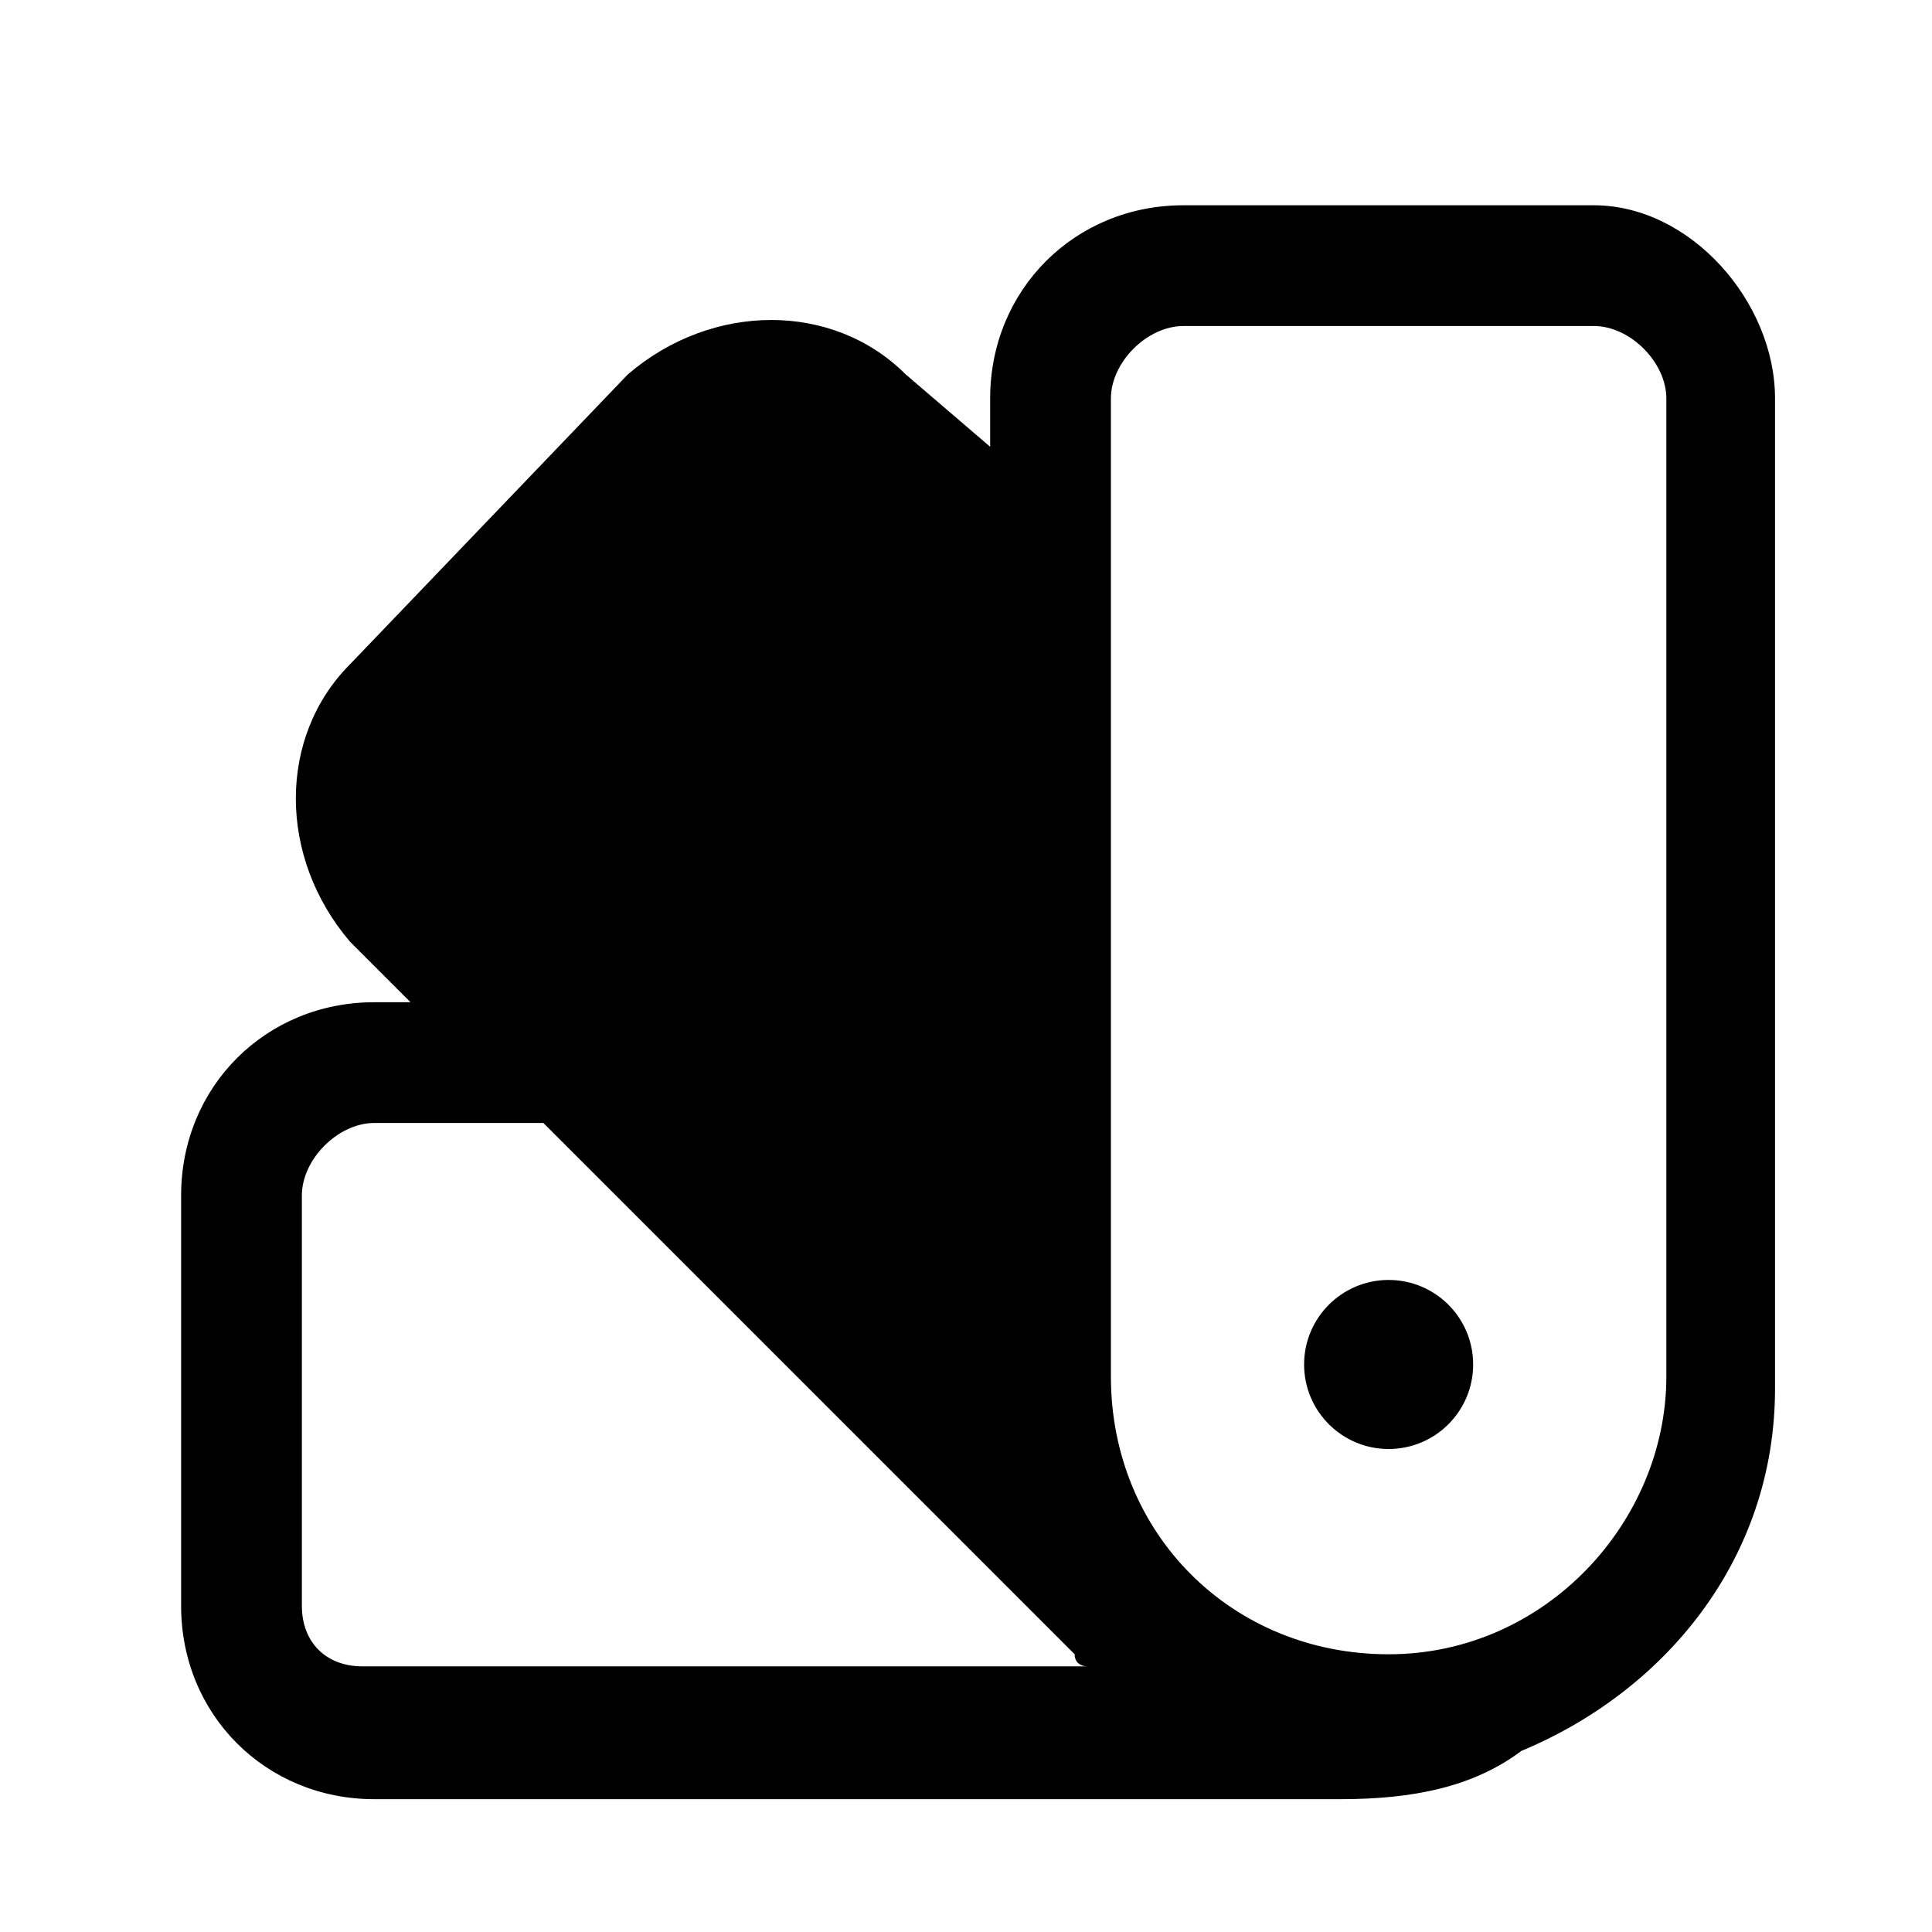 <?xml version="1.0" encoding="utf-8"?>
<!-- Generator: Adobe Illustrator 27.0.0, SVG Export Plug-In . SVG Version: 6.00 Build 0)  -->
<svg version="1.1" xmlns="http://www.w3.org/2000/svg" xmlns:xlink="http://www.w3.org/1999/xlink" x="0px" y="0px"
	 viewBox="0 0 16 16" style="enable-background:new 0 0 16 16;" xml:space="preserve">
<style type="text/css">
	.st0{fill:#EDEDEE;}
	.st1{fill:none;}
	.st2{fill:none;stroke:#000000;stroke-miterlimit:10;}
	.st3{fill:none;stroke:#000000;stroke-linecap:round;stroke-linejoin:round;stroke-miterlimit:10;}
	.st4{fill:none;stroke:#000000;stroke-linejoin:round;stroke-miterlimit:10;}
	.st5{fill:none;stroke:#000000;stroke-width:1.11;stroke-linecap:round;stroke-linejoin:round;stroke-miterlimit:10;}
	.st6{stroke:#000000;stroke-width:0.75;stroke-miterlimit:10;}
</style>
<g id="Guides">
</g>
<g id="Art">
	<circle cx="11.5" cy="11.3" r="0.7"/>
	<path d="M13.2,1.7H9.8c-0.9,0-1.6,0.7-1.6,1.6v0.4L7.5,3.1c-0.6-0.6-1.6-0.6-2.3,0L2.9,5.5c-0.6,0.6-0.6,1.6,0,2.3l0.5,0.5H3.1
		C2.2,8.3,1.5,9,1.5,9.9v3.4c0,0.9,0.7,1.6,1.6,1.6h8c0.6,0,1.1-0.1,1.5-0.4c1.2-0.5,2.1-1.6,2.1-3V3.3C14.7,2.5,14,1.7,13.2,1.7z
		 M9.2,3.3c0-0.3,0.3-0.6,0.6-0.6h3.4c0.3,0,0.6,0.3,0.6,0.6v8.1c0,1.2-1,2.3-2.3,2.3c-1.3,0-2.3-1-2.3-2.3V3.3z M2.5,13.3V9.9
		c0-0.3,0.3-0.6,0.6-0.6h1.4l4.4,4.4C8.9,13.8,9,13.8,9,13.8h-6C2.7,13.8,2.5,13.6,2.5,13.3z"/>
</g>
</svg>
